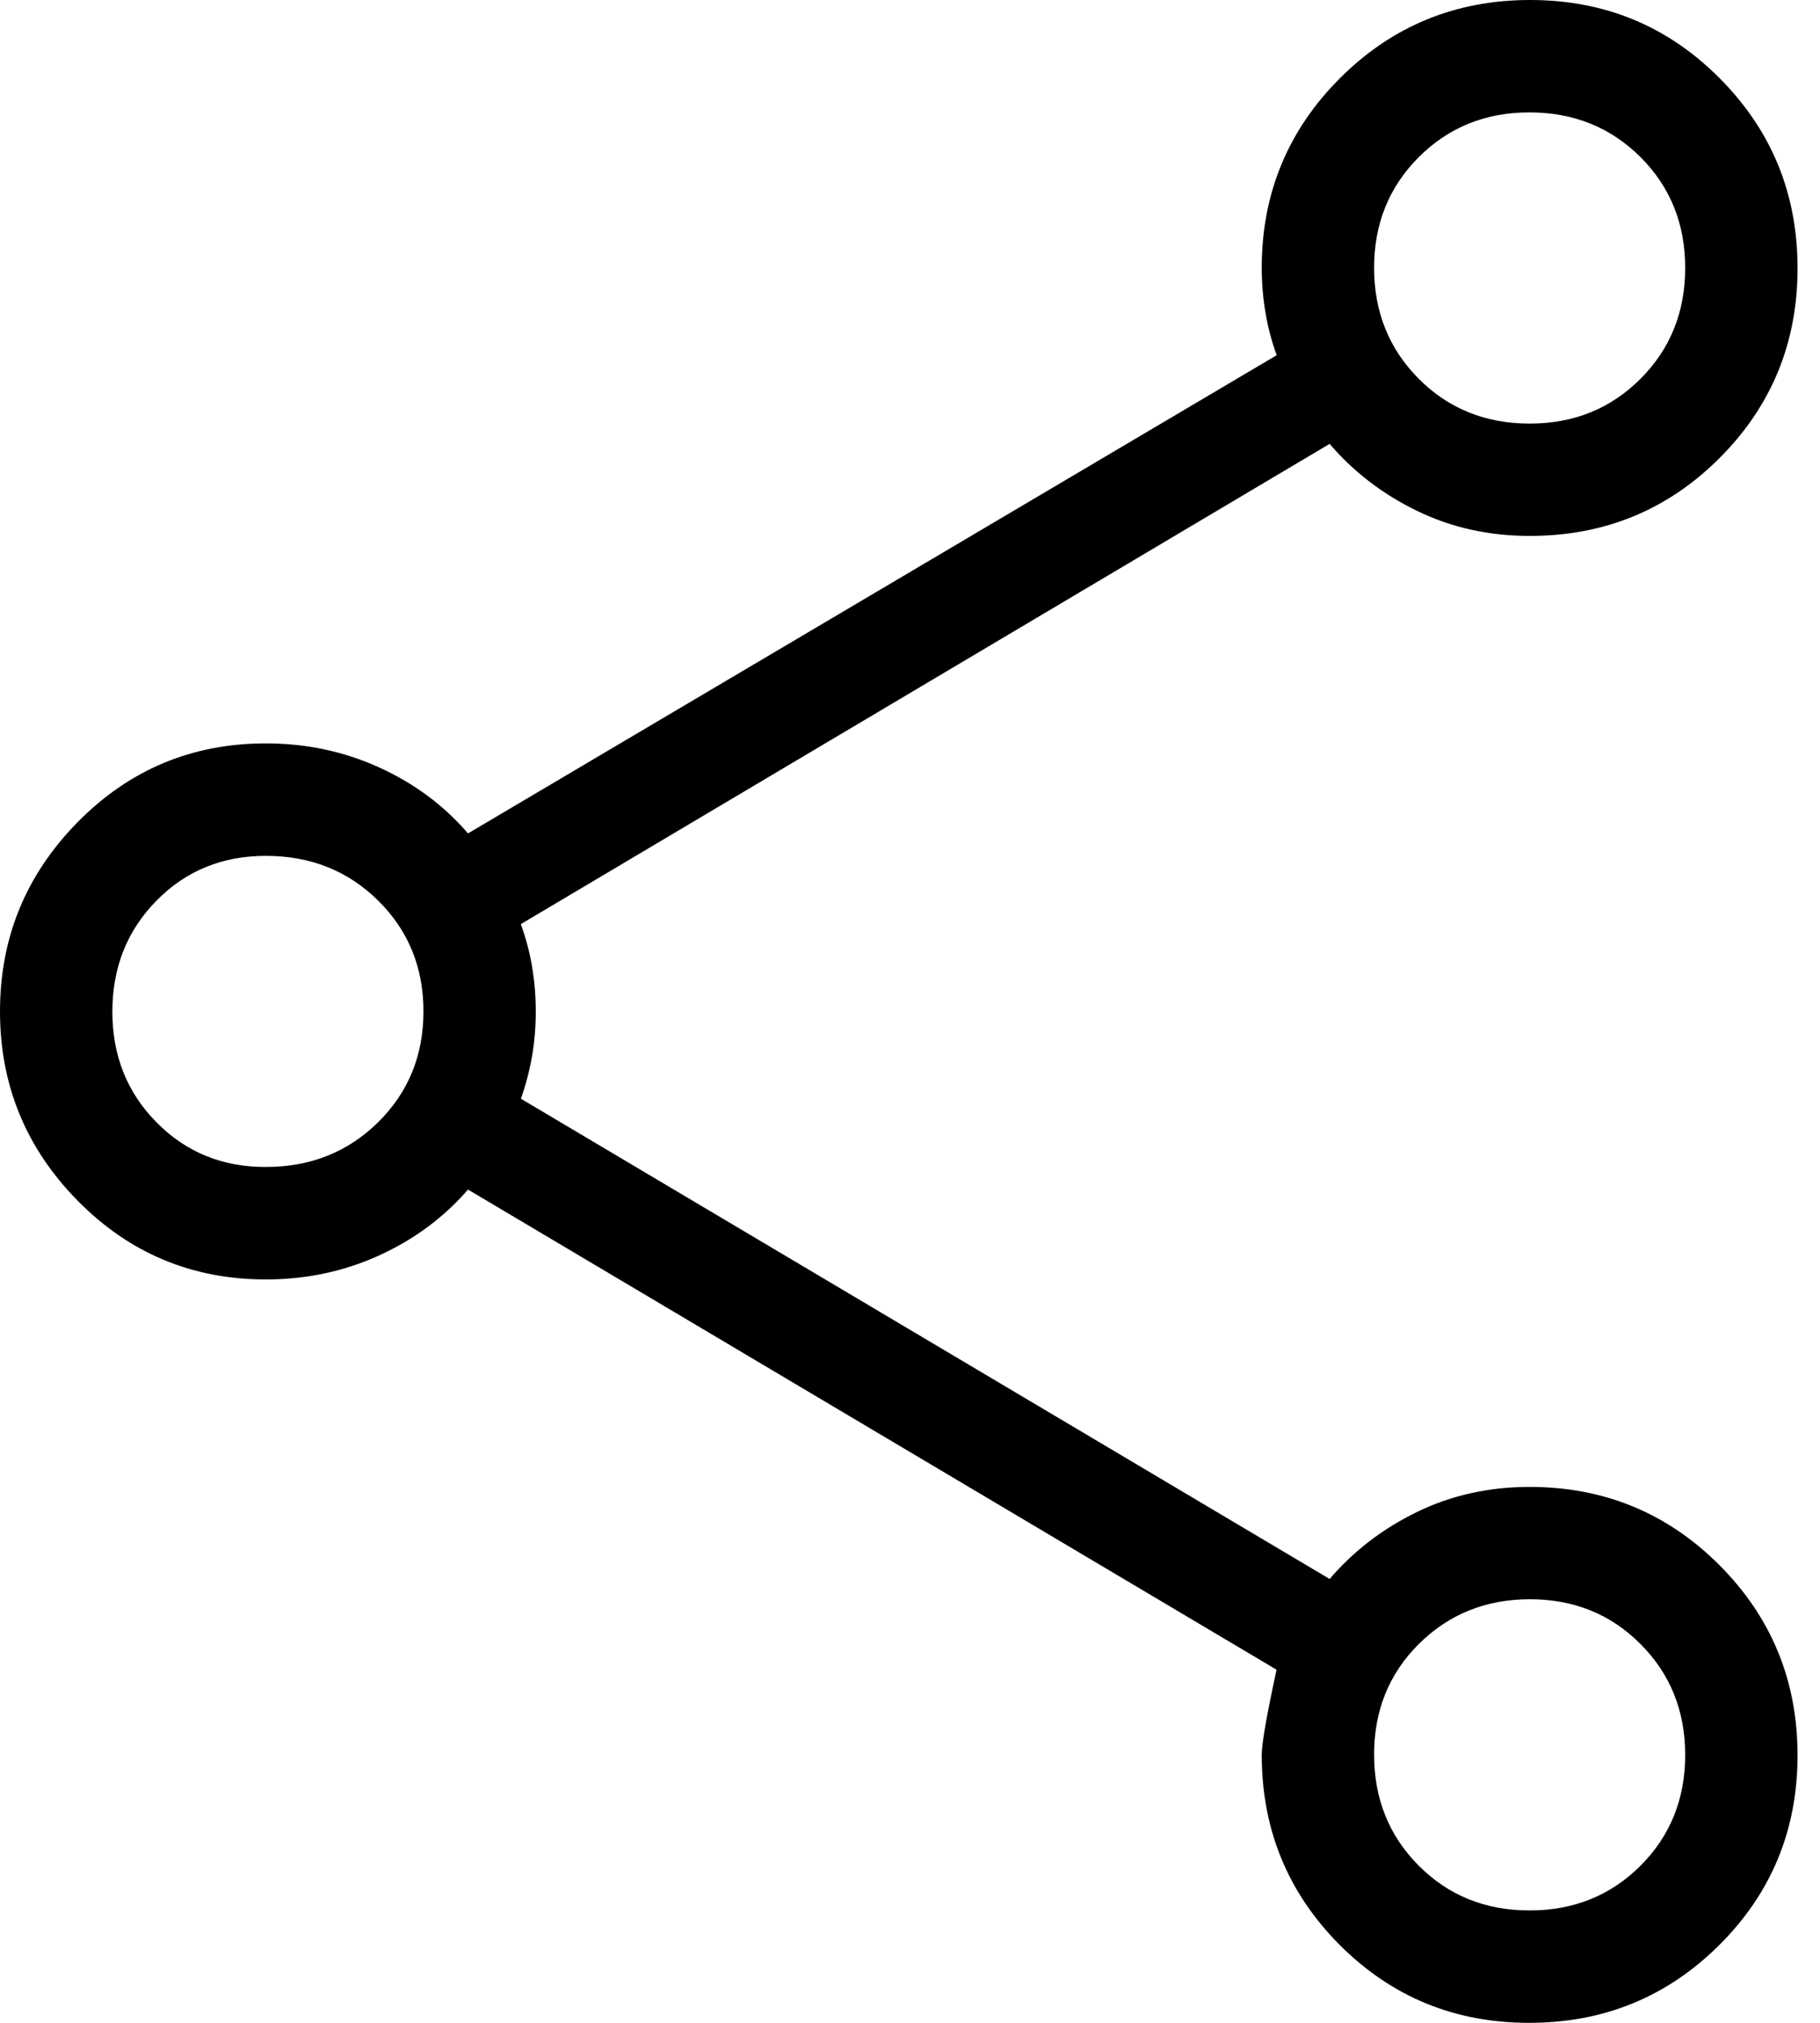 <svg width="27" height="30" viewBox="0 0 27 30" fill="none" xmlns="http://www.w3.org/2000/svg">
<path d="M22.683 30C21.579 30 20.642 29.614 19.872 28.842C19.103 28.068 18.718 27.129 18.718 26.025C18.718 25.858 18.792 25.438 18.938 24.763L6.943 17.642C6.583 18.057 6.143 18.383 5.622 18.62C5.101 18.857 4.541 18.975 3.943 18.975C2.848 18.975 1.917 18.585 1.15 17.805C0.383 17.025 0 16.09 0 15C0 13.91 0.383 12.975 1.15 12.195C1.917 11.415 2.848 11.025 3.943 11.025C4.54 11.025 5.099 11.143 5.622 11.38C6.144 11.617 6.584 11.943 6.943 12.36L18.94 5.268C18.862 5.053 18.806 4.839 18.772 4.627C18.736 4.413 18.718 4.196 18.718 3.973C18.718 2.87 19.106 1.932 19.88 1.158C20.654 0.386 21.594 0 22.7 0C23.806 0 24.743 0.387 25.513 1.162C26.283 1.936 26.668 2.876 26.667 3.982C26.666 5.087 26.279 6.025 25.508 6.795C24.737 7.565 23.798 7.949 22.692 7.948C22.089 7.948 21.534 7.825 21.025 7.578C20.516 7.332 20.083 7 19.725 6.583L7.727 13.705C7.804 13.921 7.861 14.135 7.895 14.348C7.931 14.561 7.948 14.778 7.948 15C7.948 15.222 7.931 15.439 7.895 15.652C7.859 15.864 7.804 16.078 7.728 16.295L19.725 23.417C20.084 23 20.517 22.668 21.025 22.422C21.534 22.175 22.089 22.052 22.692 22.052C23.796 22.052 24.735 22.438 25.508 23.212C26.281 23.987 26.667 24.928 26.667 26.033C26.667 27.139 26.279 28.077 25.505 28.847C24.731 29.617 23.789 30.001 22.683 30ZM22.692 28.333C23.346 28.333 23.894 28.112 24.337 27.67C24.779 27.228 25 26.68 25 26.027C25 25.373 24.779 24.825 24.337 24.382C23.894 23.938 23.347 23.717 22.693 23.718C22.04 23.719 21.492 23.941 21.048 24.382C20.605 24.823 20.384 25.371 20.385 26.025C20.386 26.679 20.607 27.228 21.048 27.67C21.489 28.112 22.036 28.333 22.692 28.333ZM3.943 17.307C4.606 17.307 5.161 17.086 5.61 16.643C6.058 16.201 6.282 15.653 6.282 15C6.282 14.347 6.058 13.799 5.61 13.357C5.162 12.914 4.607 12.693 3.943 12.693C3.298 12.693 2.757 12.914 2.322 13.357C1.886 13.799 1.668 14.347 1.667 15C1.666 15.653 1.884 16.202 2.322 16.645C2.759 17.088 3.3 17.309 3.943 17.307ZM22.693 6.282C23.347 6.282 23.894 6.061 24.337 5.618C24.779 5.176 25 4.628 25 3.973C25 3.319 24.779 2.771 24.337 2.33C23.894 1.889 23.347 1.668 22.693 1.667C22.04 1.666 21.492 1.887 21.048 2.33C20.605 2.773 20.384 3.322 20.385 3.975C20.386 4.628 20.607 5.176 21.048 5.618C21.489 6.061 22.038 6.282 22.693 6.282Z" fill="black"/>
</svg>
